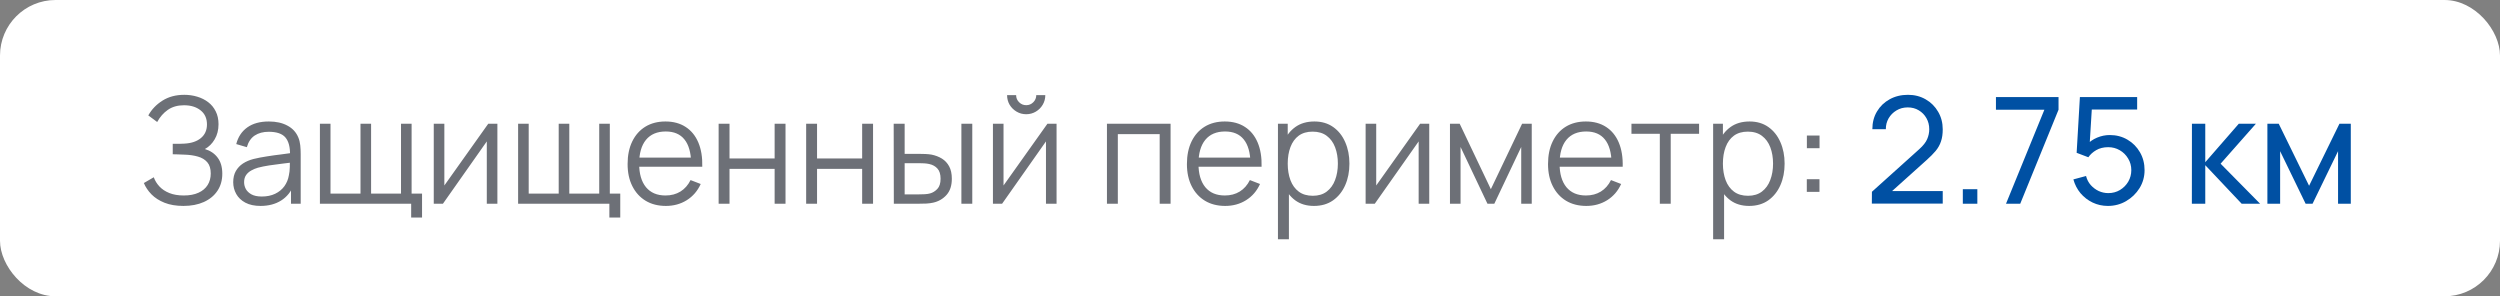 <?xml version="1.0" encoding="UTF-8"?> <svg xmlns="http://www.w3.org/2000/svg" width="270" height="32" viewBox="0 0 270 32" fill="none"><rect x="0" y="0" width="270" height="32" fill="#808080" stroke="none"/><rect width="270" height="32" rx="6" fill="white"></rect><path d="M19.808 22.24C19.024 22.24 18.344 22.125 17.768 21.896C17.197 21.667 16.728 21.365 16.36 20.992C15.992 20.613 15.717 20.205 15.536 19.768L16.608 19.144C16.736 19.507 16.939 19.837 17.216 20.136C17.493 20.435 17.851 20.672 18.288 20.848C18.725 21.024 19.245 21.112 19.848 21.112C20.472 21.112 21 21.013 21.432 20.816C21.869 20.619 22.2 20.341 22.424 19.984C22.648 19.627 22.76 19.211 22.76 18.736C22.76 18.213 22.635 17.808 22.384 17.52C22.133 17.232 21.797 17.029 21.376 16.912C20.955 16.789 20.485 16.72 19.968 16.704C19.579 16.688 19.301 16.677 19.136 16.672C18.971 16.667 18.861 16.664 18.808 16.664C18.755 16.664 18.704 16.664 18.656 16.664V15.528C18.693 15.528 18.792 15.528 18.952 15.528C19.112 15.528 19.283 15.528 19.464 15.528C19.645 15.523 19.789 15.517 19.896 15.512C20.659 15.475 21.259 15.275 21.696 14.912C22.133 14.549 22.352 14.059 22.352 13.44C22.352 12.784 22.12 12.275 21.656 11.912C21.197 11.549 20.603 11.368 19.872 11.368C19.184 11.368 18.603 11.533 18.128 11.864C17.659 12.189 17.275 12.627 16.976 13.176L16.016 12.464C16.379 11.813 16.891 11.28 17.552 10.864C18.213 10.448 18.997 10.24 19.904 10.24C20.389 10.24 20.853 10.307 21.296 10.44C21.744 10.573 22.139 10.771 22.48 11.032C22.827 11.293 23.099 11.624 23.296 12.024C23.499 12.419 23.6 12.883 23.6 13.416C23.6 14.04 23.461 14.584 23.184 15.048C22.912 15.512 22.56 15.861 22.128 16.096C22.715 16.272 23.173 16.581 23.504 17.024C23.84 17.467 24.008 18.045 24.008 18.76C24.008 19.464 23.835 20.077 23.488 20.6C23.141 21.123 22.651 21.528 22.016 21.816C21.387 22.099 20.651 22.24 19.808 22.24ZM28.139 22.24C27.488 22.24 26.942 22.123 26.499 21.888C26.061 21.653 25.733 21.341 25.515 20.952C25.296 20.563 25.187 20.139 25.187 19.68C25.187 19.211 25.28 18.811 25.467 18.48C25.659 18.144 25.918 17.869 26.243 17.656C26.573 17.443 26.955 17.28 27.387 17.168C27.824 17.061 28.307 16.968 28.835 16.888C29.368 16.803 29.888 16.731 30.395 16.672C30.907 16.608 31.355 16.547 31.739 16.488L31.323 16.744C31.339 15.891 31.174 15.259 30.827 14.848C30.48 14.437 29.878 14.232 29.019 14.232C28.427 14.232 27.925 14.365 27.515 14.632C27.11 14.899 26.824 15.32 26.659 15.896L25.515 15.56C25.712 14.787 26.11 14.187 26.707 13.76C27.304 13.333 28.08 13.12 29.035 13.12C29.824 13.12 30.494 13.269 31.043 13.568C31.598 13.861 31.989 14.288 32.219 14.848C32.325 15.099 32.395 15.379 32.427 15.688C32.459 15.997 32.475 16.312 32.475 16.632V22H31.427V19.832L31.731 19.96C31.438 20.701 30.982 21.267 30.363 21.656C29.744 22.045 29.003 22.24 28.139 22.24ZM28.275 21.224C28.824 21.224 29.304 21.125 29.715 20.928C30.125 20.731 30.456 20.461 30.707 20.12C30.957 19.773 31.12 19.384 31.195 18.952C31.259 18.675 31.294 18.371 31.299 18.04C31.304 17.704 31.307 17.453 31.307 17.288L31.755 17.52C31.355 17.573 30.92 17.627 30.451 17.68C29.987 17.733 29.528 17.795 29.075 17.864C28.627 17.933 28.221 18.016 27.859 18.112C27.613 18.181 27.376 18.28 27.147 18.408C26.918 18.531 26.728 18.696 26.579 18.904C26.435 19.112 26.363 19.371 26.363 19.68C26.363 19.931 26.424 20.173 26.547 20.408C26.675 20.643 26.878 20.837 27.155 20.992C27.438 21.147 27.811 21.224 28.275 21.224ZM44.406 23.496V22H34.55V13.36H35.694V20.912H38.934V13.36H40.078V20.912H43.309V13.36H44.453V20.912H45.581V23.496H44.406ZM53.718 13.36V22H52.574V15.272L47.838 22H46.846V13.36H47.99V20.032L52.734 13.36H53.718ZM65.812 23.496V22H55.956V13.36H57.1V20.912H60.34V13.36H61.484V20.912H64.716V13.36H65.86V20.912H66.988V23.496H65.812ZM71.917 22.24C71.074 22.24 70.343 22.053 69.725 21.68C69.111 21.307 68.634 20.781 68.293 20.104C67.951 19.427 67.781 18.632 67.781 17.72C67.781 16.776 67.949 15.96 68.285 15.272C68.621 14.584 69.093 14.053 69.701 13.68C70.314 13.307 71.037 13.12 71.869 13.12C72.722 13.12 73.45 13.317 74.053 13.712C74.655 14.101 75.111 14.661 75.421 15.392C75.73 16.123 75.871 16.995 75.845 18.008H74.645V17.592C74.623 16.472 74.381 15.627 73.917 15.056C73.458 14.485 72.786 14.2 71.901 14.2C70.973 14.2 70.261 14.501 69.765 15.104C69.274 15.707 69.029 16.565 69.029 17.68C69.029 18.768 69.274 19.613 69.765 20.216C70.261 20.813 70.962 21.112 71.869 21.112C72.487 21.112 73.026 20.971 73.485 20.688C73.949 20.4 74.314 19.987 74.581 19.448L75.677 19.872C75.335 20.624 74.831 21.208 74.165 21.624C73.503 22.035 72.754 22.24 71.917 22.24ZM68.613 18.008V17.024H75.213V18.008H68.613ZM77.612 22V13.36H78.788V17.112H83.66V13.36H84.836V22H83.66V18.24H78.788V22H77.612ZM87.065 22V13.36H88.241V17.112H93.113V13.36H94.289V22H93.113V18.24H88.241V22H87.065ZM96.534 22L96.518 13.36H97.702V16.616H99.206C99.457 16.616 99.702 16.621 99.942 16.632C100.182 16.643 100.398 16.664 100.59 16.696C101.017 16.781 101.396 16.925 101.726 17.128C102.057 17.331 102.318 17.611 102.51 17.968C102.702 18.32 102.798 18.765 102.798 19.304C102.798 20.045 102.606 20.629 102.222 21.056C101.838 21.483 101.356 21.76 100.774 21.888C100.556 21.936 100.318 21.968 100.062 21.984C99.806 21.995 99.556 22 99.31 22H96.534ZM97.702 20.992H99.262C99.438 20.992 99.638 20.987 99.862 20.976C100.086 20.965 100.284 20.936 100.454 20.888C100.742 20.808 101.001 20.648 101.23 20.408C101.465 20.163 101.582 19.795 101.582 19.304C101.582 18.819 101.47 18.453 101.246 18.208C101.022 17.957 100.724 17.792 100.35 17.712C100.18 17.675 99.998 17.651 99.806 17.64C99.62 17.629 99.438 17.624 99.262 17.624H97.702V20.992ZM103.83 22V13.36H105.006V22H103.83ZM110.829 12.336C110.45 12.336 110.104 12.243 109.789 12.056C109.474 11.869 109.224 11.621 109.037 11.312C108.856 10.997 108.765 10.651 108.765 10.272H109.741C109.741 10.571 109.848 10.827 110.061 11.04C110.274 11.253 110.53 11.36 110.829 11.36C111.133 11.36 111.389 11.253 111.597 11.04C111.81 10.827 111.917 10.571 111.917 10.272H112.893C112.893 10.651 112.8 10.997 112.613 11.312C112.432 11.621 112.184 11.869 111.869 12.056C111.554 12.243 111.208 12.336 110.829 12.336ZM114.109 13.36V22H112.965V15.272L108.229 22H107.237V13.36H108.381V20.032L113.125 13.36H114.109ZM119.55 22V13.36H126.422V22H125.246V14.488H120.726V22H119.55ZM132.323 22.24C131.48 22.24 130.75 22.053 130.131 21.68C129.518 21.307 129.04 20.781 128.699 20.104C128.358 19.427 128.187 18.632 128.187 17.72C128.187 16.776 128.355 15.96 128.691 15.272C129.027 14.584 129.499 14.053 130.107 13.68C130.72 13.307 131.443 13.12 132.275 13.12C133.128 13.12 133.856 13.317 134.459 13.712C135.062 14.101 135.518 14.661 135.827 15.392C136.136 16.123 136.278 16.995 136.251 18.008H135.051V17.592C135.03 16.472 134.787 15.627 134.323 15.056C133.864 14.485 133.192 14.2 132.307 14.2C131.379 14.2 130.667 14.501 130.171 15.104C129.68 15.707 129.435 16.565 129.435 17.68C129.435 18.768 129.68 19.613 130.171 20.216C130.667 20.813 131.368 21.112 132.275 21.112C132.894 21.112 133.432 20.971 133.891 20.688C134.355 20.4 134.72 19.987 134.987 19.448L136.083 19.872C135.742 20.624 135.238 21.208 134.571 21.624C133.91 22.035 133.16 22.24 132.323 22.24ZM129.019 18.008V17.024H135.619V18.008H129.019ZM141.906 22.24C141.112 22.24 140.44 22.04 139.89 21.64C139.341 21.235 138.925 20.688 138.642 20C138.36 19.307 138.218 18.531 138.218 17.672C138.218 16.797 138.36 16.019 138.642 15.336C138.93 14.648 139.352 14.107 139.906 13.712C140.461 13.317 141.144 13.12 141.954 13.12C142.744 13.12 143.421 13.32 143.986 13.72C144.552 14.12 144.984 14.664 145.282 15.352C145.586 16.04 145.738 16.813 145.738 17.672C145.738 18.536 145.586 19.312 145.282 20C144.978 20.688 144.541 21.235 143.97 21.64C143.4 22.04 142.712 22.24 141.906 22.24ZM138.018 25.84V13.36H139.074V19.864H139.202V25.84H138.018ZM141.786 21.144C142.389 21.144 142.89 20.992 143.29 20.688C143.69 20.384 143.989 19.971 144.186 19.448C144.389 18.92 144.49 18.328 144.49 17.672C144.49 17.021 144.392 16.435 144.194 15.912C143.997 15.389 143.696 14.976 143.29 14.672C142.89 14.368 142.381 14.216 141.762 14.216C141.16 14.216 140.658 14.363 140.258 14.656C139.864 14.949 139.568 15.357 139.37 15.88C139.173 16.397 139.074 16.995 139.074 17.672C139.074 18.339 139.173 18.936 139.37 19.464C139.568 19.987 139.866 20.397 140.266 20.696C140.666 20.995 141.173 21.144 141.786 21.144ZM154.359 13.36V22H153.215V15.272L148.479 22H147.487V13.36H148.631V20.032L153.375 13.36H154.359ZM156.596 22V13.36H157.644L161.012 20.432L164.388 13.36H165.428V22H164.292V15.872L161.388 22H160.644L157.74 15.872V22H156.596ZM171.323 22.24C170.48 22.24 169.75 22.053 169.131 21.68C168.518 21.307 168.04 20.781 167.699 20.104C167.358 19.427 167.187 18.632 167.187 17.72C167.187 16.776 167.355 15.96 167.691 15.272C168.027 14.584 168.499 14.053 169.107 13.68C169.72 13.307 170.443 13.12 171.275 13.12C172.128 13.12 172.856 13.317 173.459 13.712C174.062 14.101 174.518 14.661 174.827 15.392C175.136 16.123 175.278 16.995 175.251 18.008H174.051V17.592C174.03 16.472 173.787 15.627 173.323 15.056C172.864 14.485 172.192 14.2 171.307 14.2C170.379 14.2 169.667 14.501 169.171 15.104C168.68 15.707 168.435 16.565 168.435 17.68C168.435 18.768 168.68 19.613 169.171 20.216C169.667 20.813 170.368 21.112 171.275 21.112C171.894 21.112 172.432 20.971 172.891 20.688C173.355 20.4 173.72 19.987 173.987 19.448L175.083 19.872C174.742 20.624 174.238 21.208 173.571 21.624C172.91 22.035 172.16 22.24 171.323 22.24ZM168.019 18.008V17.024H174.619V18.008H168.019ZM179.261 22V14.448H176.197V13.36H183.501V14.448H180.437V22H179.261ZM188.906 22.24C188.112 22.24 187.44 22.04 186.89 21.64C186.341 21.235 185.925 20.688 185.642 20C185.36 19.307 185.218 18.531 185.218 17.672C185.218 16.797 185.36 16.019 185.642 15.336C185.93 14.648 186.352 14.107 186.906 13.712C187.461 13.317 188.144 13.12 188.954 13.12C189.744 13.12 190.421 13.32 190.986 13.72C191.552 14.12 191.984 14.664 192.282 15.352C192.586 16.04 192.738 16.813 192.738 17.672C192.738 18.536 192.586 19.312 192.282 20C191.978 20.688 191.541 21.235 190.97 21.64C190.4 22.04 189.712 22.24 188.906 22.24ZM185.018 25.84V13.36H186.074V19.864H186.202V25.84H185.018ZM188.786 21.144C189.389 21.144 189.89 20.992 190.29 20.688C190.69 20.384 190.989 19.971 191.186 19.448C191.389 18.92 191.49 18.328 191.49 17.672C191.49 17.021 191.392 16.435 191.194 15.912C190.997 15.389 190.696 14.976 190.29 14.672C189.89 14.368 189.381 14.216 188.762 14.216C188.16 14.216 187.658 14.363 187.258 14.656C186.864 14.949 186.568 15.357 186.37 15.88C186.173 16.397 186.074 16.995 186.074 17.672C186.074 18.339 186.173 18.936 186.37 19.464C186.568 19.987 186.866 20.397 187.266 20.696C187.666 20.995 188.173 21.144 188.786 21.144ZM195.135 20.72V19.352H196.503V20.72H195.135ZM195.143 16.008V14.64H196.511V16.008H195.143Z" fill="#0C111D" fill-opacity="0.6"></path><path d="M202.159 21.992L202.167 20.712L207.279 16.112C207.706 15.728 207.991 15.365 208.135 15.024C208.285 14.677 208.359 14.323 208.359 13.96C208.359 13.517 208.258 13.117 208.055 12.76C207.853 12.403 207.575 12.12 207.223 11.912C206.877 11.704 206.482 11.6 206.039 11.6C205.581 11.6 205.173 11.709 204.815 11.928C204.458 12.141 204.175 12.427 203.967 12.784C203.765 13.141 203.666 13.531 203.671 13.952H202.215C202.215 13.227 202.383 12.587 202.719 12.032C203.055 11.472 203.511 11.035 204.087 10.72C204.669 10.4 205.327 10.24 206.063 10.24C206.778 10.24 207.418 10.405 207.983 10.736C208.549 11.061 208.994 11.507 209.319 12.072C209.65 12.632 209.815 13.267 209.815 13.976C209.815 14.477 209.751 14.912 209.623 15.28C209.501 15.648 209.309 15.989 209.047 16.304C208.786 16.613 208.458 16.944 208.063 17.296L203.815 21.112L203.631 20.632H209.815V21.992H202.159ZM211.985 22V20.432H213.553V22H211.985ZM216.65 22L220.794 11.848H215.562V10.48H222.322V11.848L218.186 22H216.65ZM227.653 22.24C227.061 22.24 226.509 22.117 225.997 21.872C225.49 21.627 225.056 21.291 224.693 20.864C224.336 20.432 224.08 19.936 223.925 19.376L225.293 19.008C225.389 19.387 225.56 19.715 225.805 19.992C226.05 20.264 226.336 20.477 226.661 20.632C226.992 20.781 227.336 20.856 227.693 20.856C228.162 20.856 228.584 20.744 228.957 20.52C229.336 20.291 229.634 19.989 229.853 19.616C230.072 19.237 230.181 18.824 230.181 18.376C230.181 17.912 230.066 17.493 229.837 17.12C229.613 16.741 229.312 16.443 228.933 16.224C228.554 16.005 228.141 15.896 227.693 15.896C227.186 15.896 226.752 16.003 226.389 16.216C226.032 16.424 225.749 16.68 225.541 16.984L224.277 16.504L224.629 10.48H230.813V11.832H225.317L225.949 11.24L225.653 16.064L225.341 15.656C225.661 15.315 226.042 15.051 226.485 14.864C226.933 14.677 227.389 14.584 227.853 14.584C228.568 14.584 229.208 14.752 229.773 15.088C230.338 15.419 230.786 15.872 231.117 16.448C231.448 17.019 231.613 17.661 231.613 18.376C231.613 19.085 231.432 19.733 231.069 20.32C230.706 20.901 230.224 21.368 229.621 21.72C229.024 22.067 228.368 22.24 227.653 22.24ZM236.721 22L236.729 13.36H238.169V17.52L241.793 13.36H243.641L239.825 17.68L244.089 22H242.097L238.169 17.84V22H236.721ZM244.878 22V13.36H246.102L249.382 20.064L252.662 13.36H253.886V22H252.51V16.328L249.758 22H249.006L246.254 16.328V22H244.878Z" fill="#0050A3"></path></svg> 